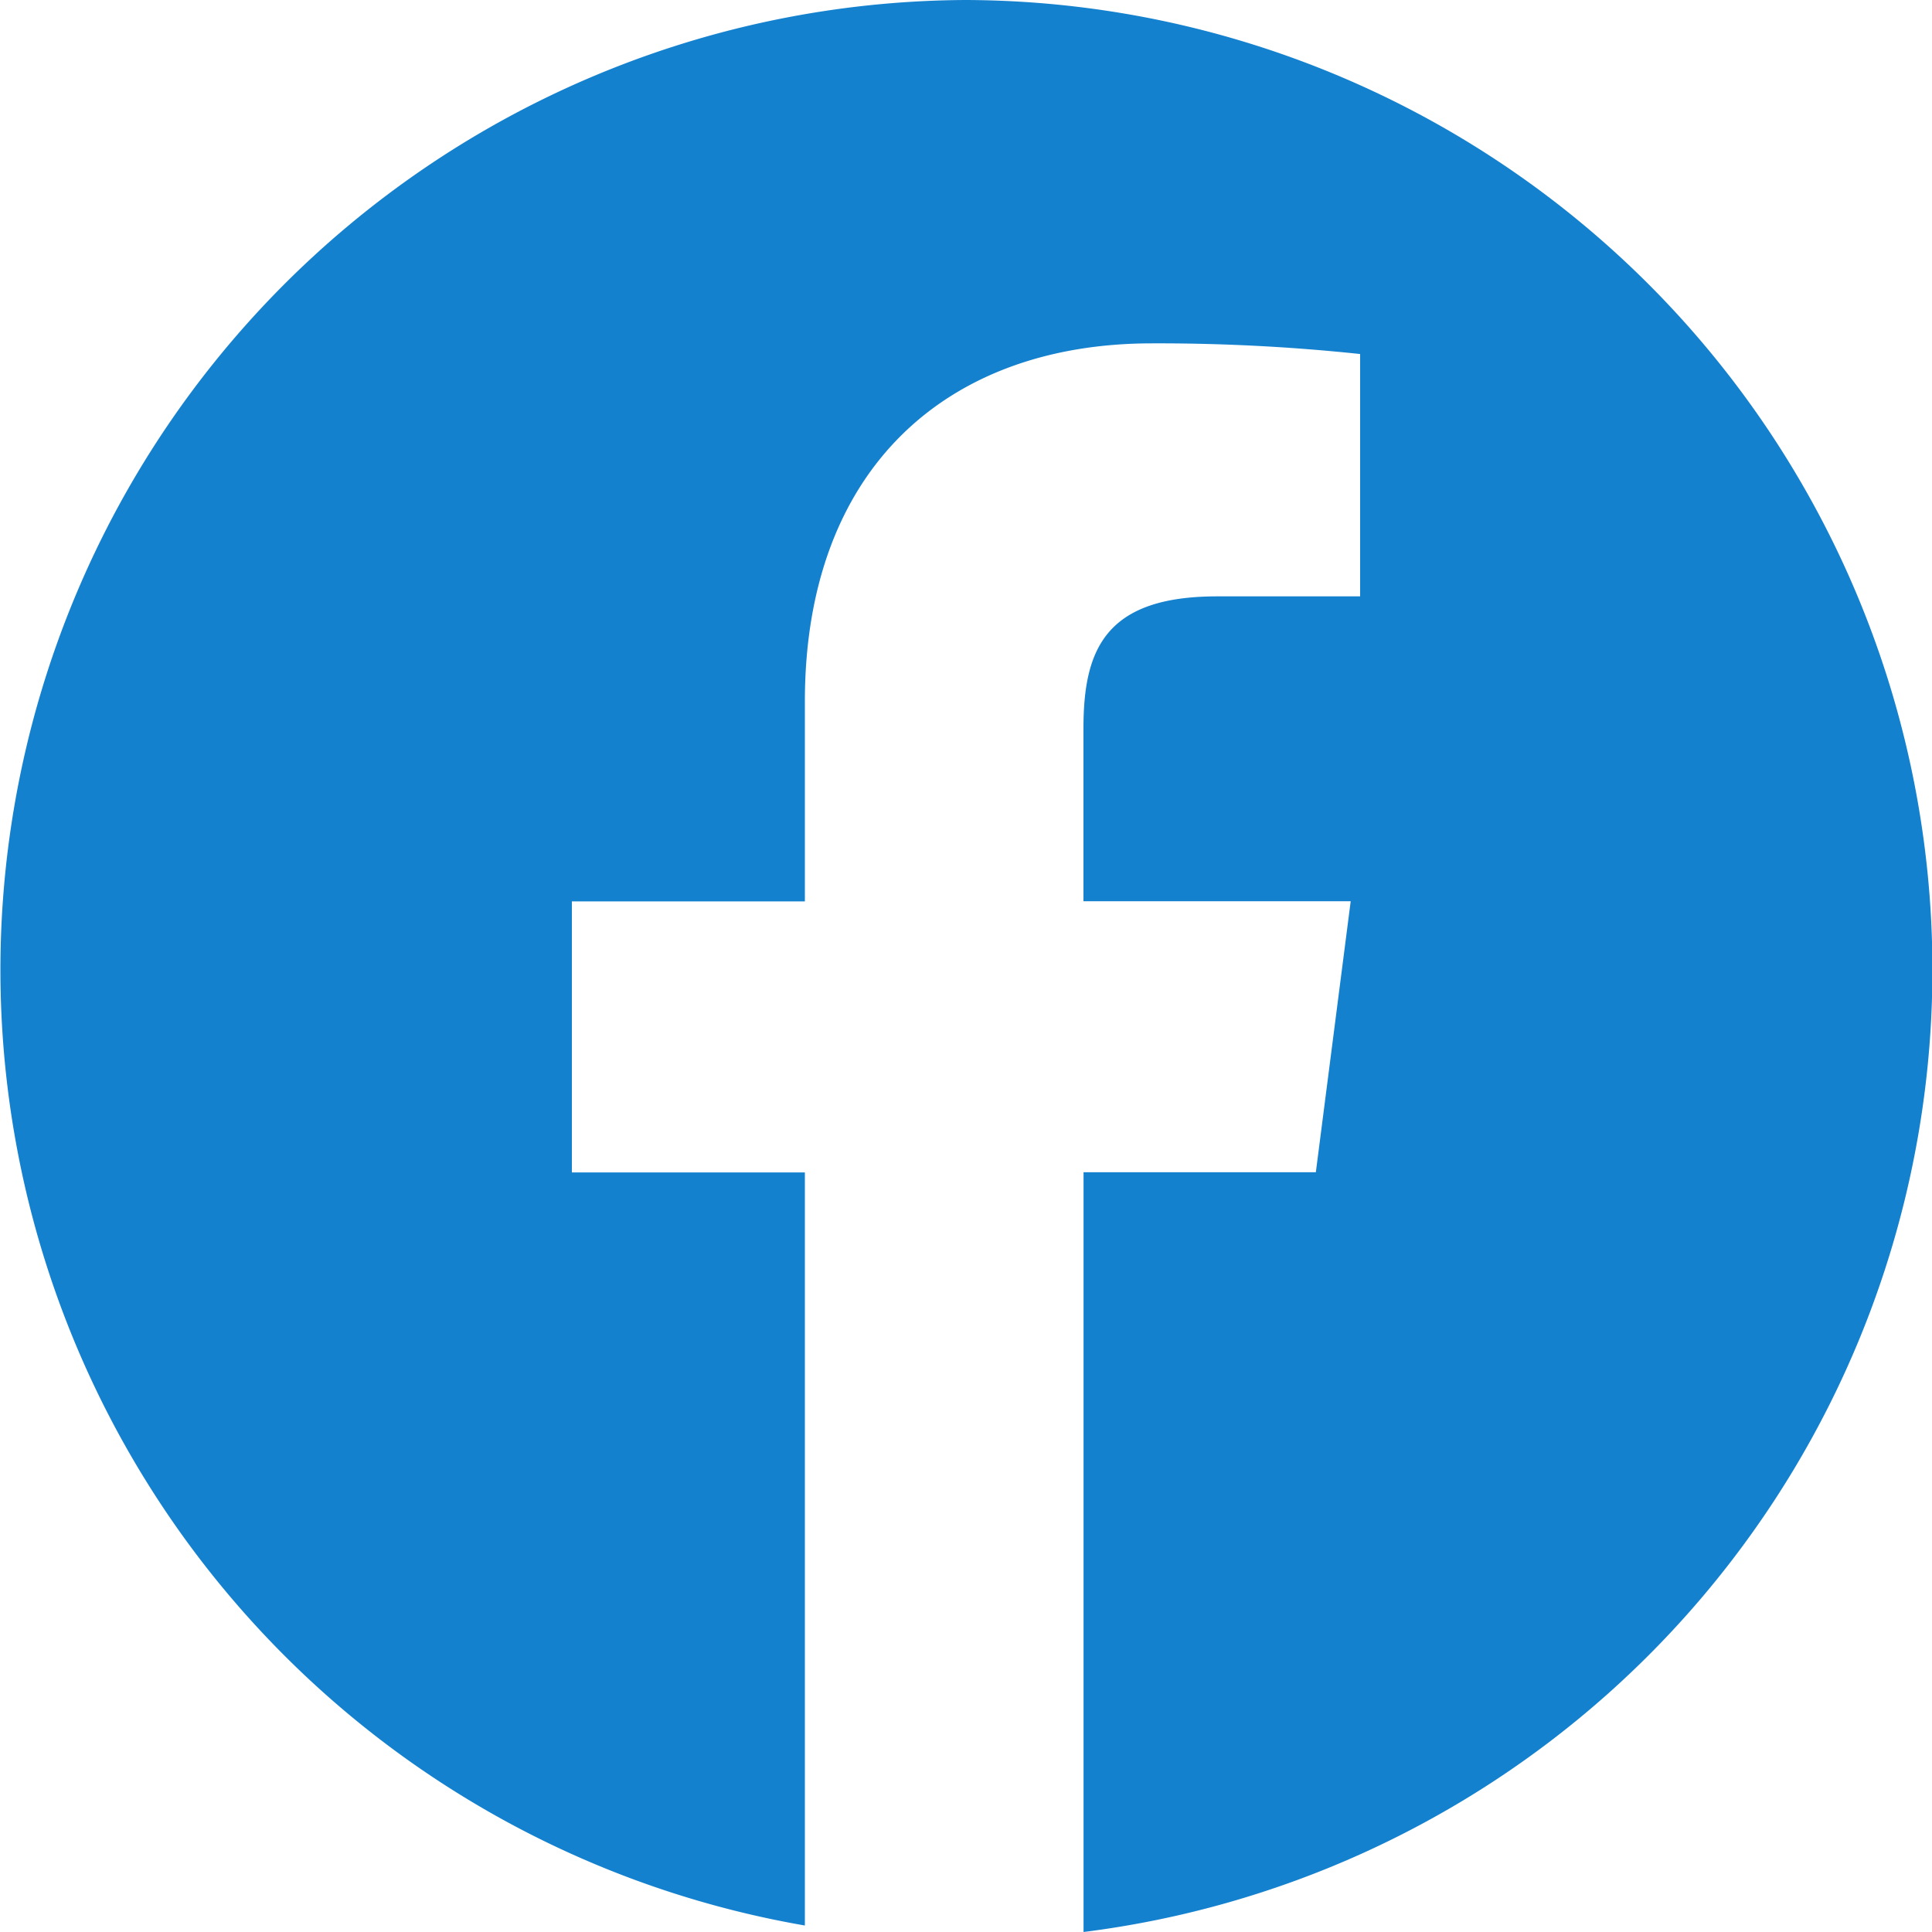 <?xml version="1.0" encoding="utf-8"?><svg xmlns="http://www.w3.org/2000/svg" width="25" height="25" viewBox="0 0 25 25">
  <g id="_004-social-media" data-name="004-social-media" transform="translate(0 -0.349)">
    <path id="Path_293" data-name="Path 293" d="M12.5.349a12.55,12.55,0,0,0-2.085,24.916V15.52H7.4V12.013h3.015V9.427c0-3,1.825-4.635,4.491-4.635A24.783,24.783,0,0,1,17.6,4.93V8.066H15.749c-1.449,0-1.729.691-1.729,1.707v2.238h3.458l-.451,3.507H14.021v9.831A12.549,12.549,0,0,0,12.5.349Z" transform="translate(0 0)" fill="#1481cf"/>
  </g>
</svg>
